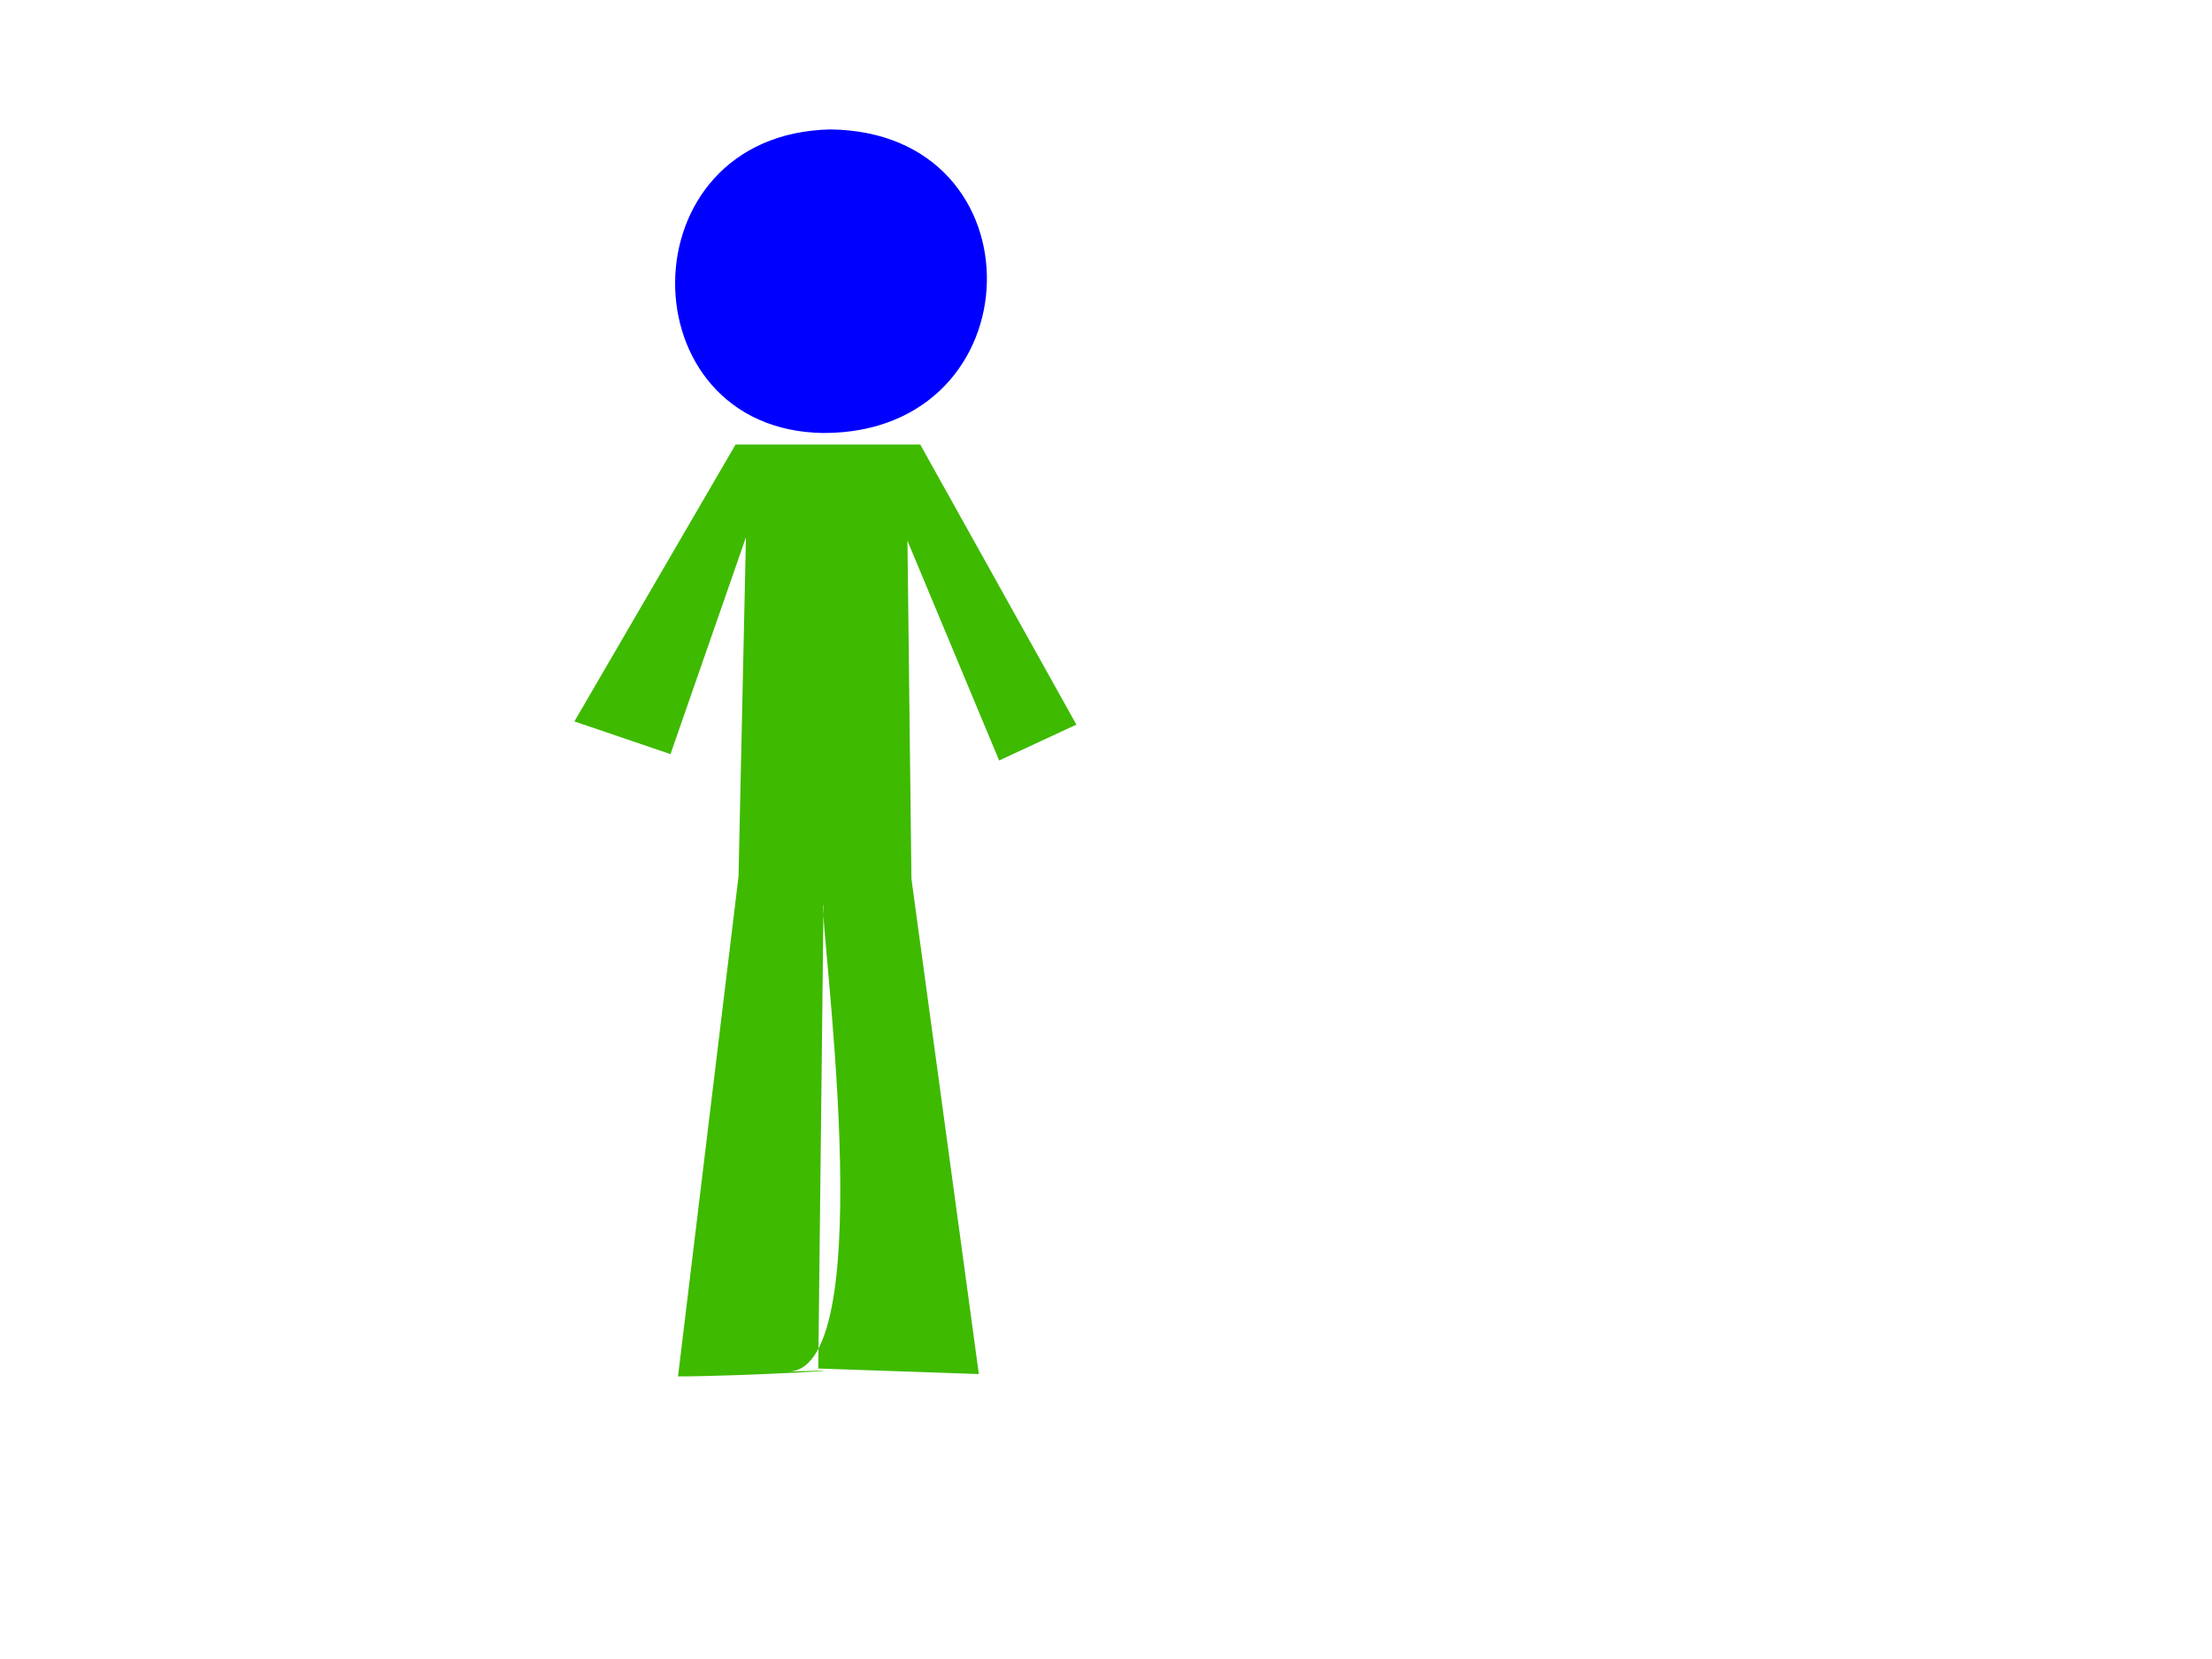 <?xml version="1.0"?><svg width="640" height="480" xmlns="http://www.w3.org/2000/svg">
 <title>PersonStickGreenOrange</title>
 <g display="inline">
  <title>Layer 1</title>
  <path d="m212.828,128.61l-46.64,80.122l27.806,9.456l21.834,-62.733l-2.151,98.119l-17.507,144.661c18,0 62.157,-2.442 32.005,-1.398c27.423,-0.679 8.395,-133.075 10.091,-135.112l-1.516,134.229l46.46,1.602l-19.506,-143.303l-1.152,-97.798l26.529,63.579l22.351,-10.379l-45.184,-81.045l-53.42,0z" stroke-width="1pt" fill-rule="evenodd" fill="#3eba00" id="path563"/>
  <path d="m240.195,37.445c-59.813,1.394 -59.176,87.14 -1.909,87.838c61.722,0 63.631,-87.141 1.909,-87.838z" stroke-width="1pt" fill-rule="evenodd" fill="#0000ff" id="path564"/>
 </g>
</svg>